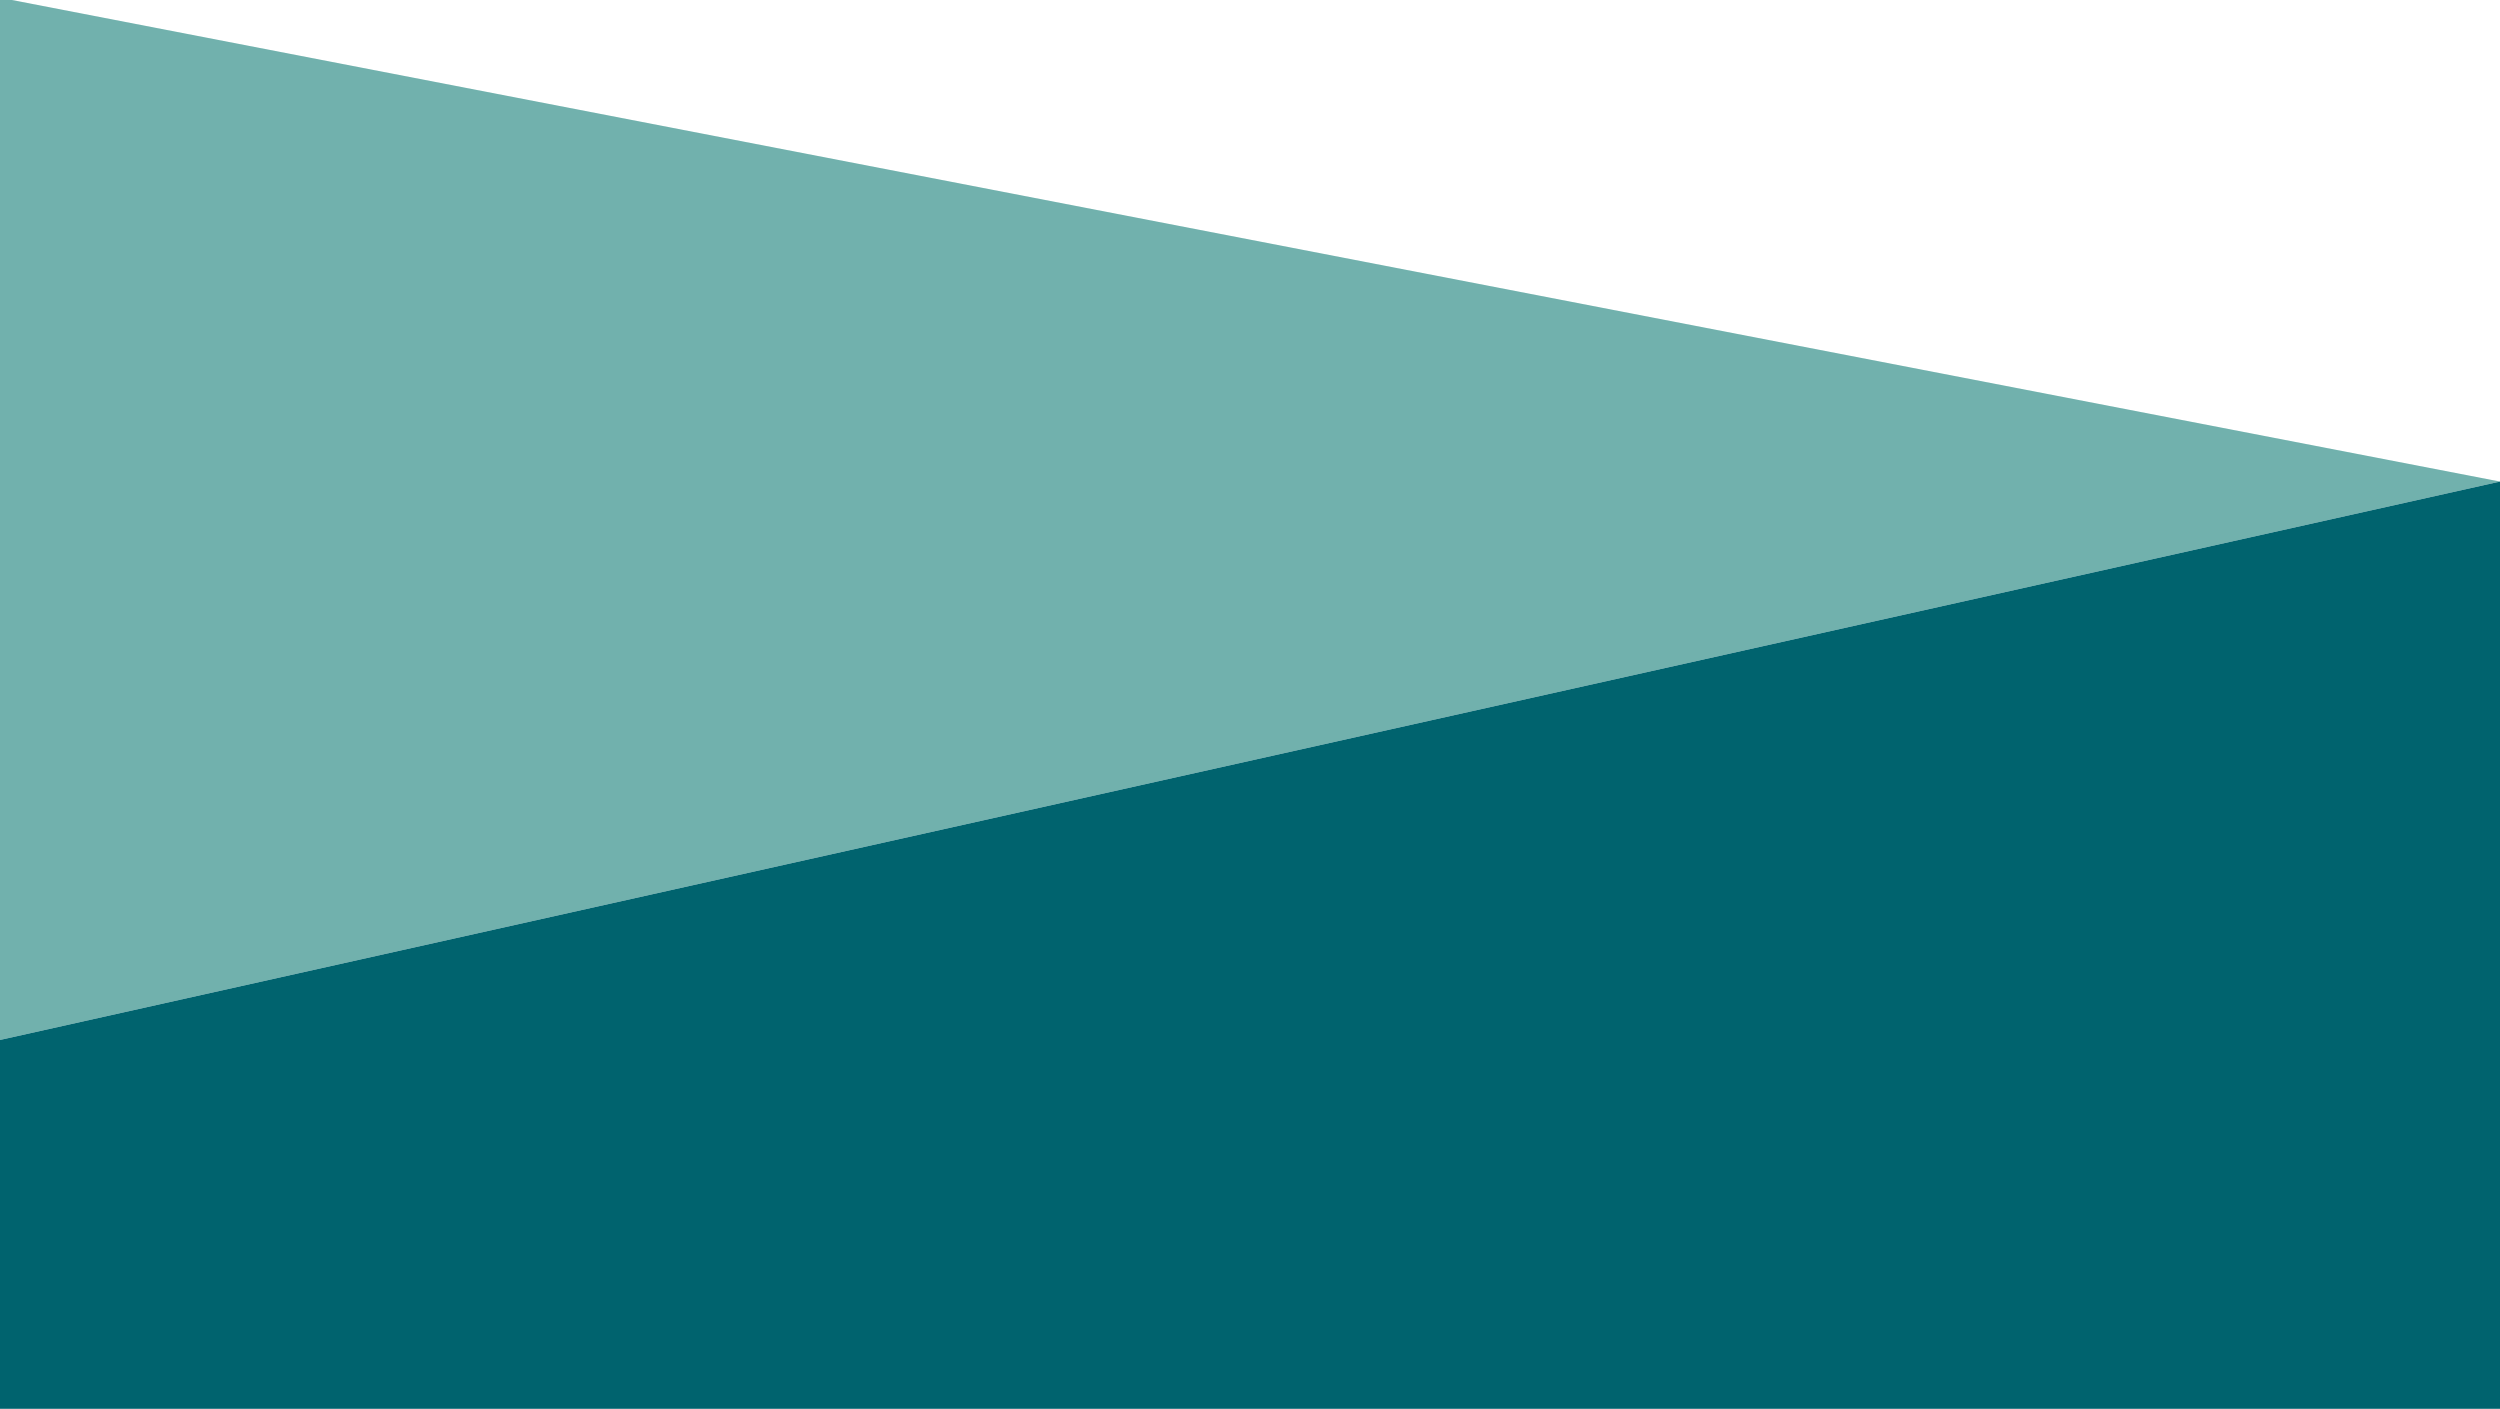 <?xml version="1.0" encoding="utf-8"?>
<!-- Generator: Adobe Illustrator 23.0.1, SVG Export Plug-In . SVG Version: 6.00 Build 0)  -->
<svg version="1.1" id="Capa_1" xmlns="http://www.w3.org/2000/svg" xmlns:xlink="http://www.w3.org/1999/xlink" x="0px" y="0px"
	 viewBox="0 0 488 275" style="enable-background:new 0 0 488 275;" xml:space="preserve">
<style type="text/css">
	.st0{fill:#71B1AD;}
	.st1{fill:#00636E;}
</style>
<polygon class="st0" points="-8,-2 488,94 0,203 "/>
<polygon class="st1" points="0,275 0,203 488,94 488,280 "/>
</svg>
